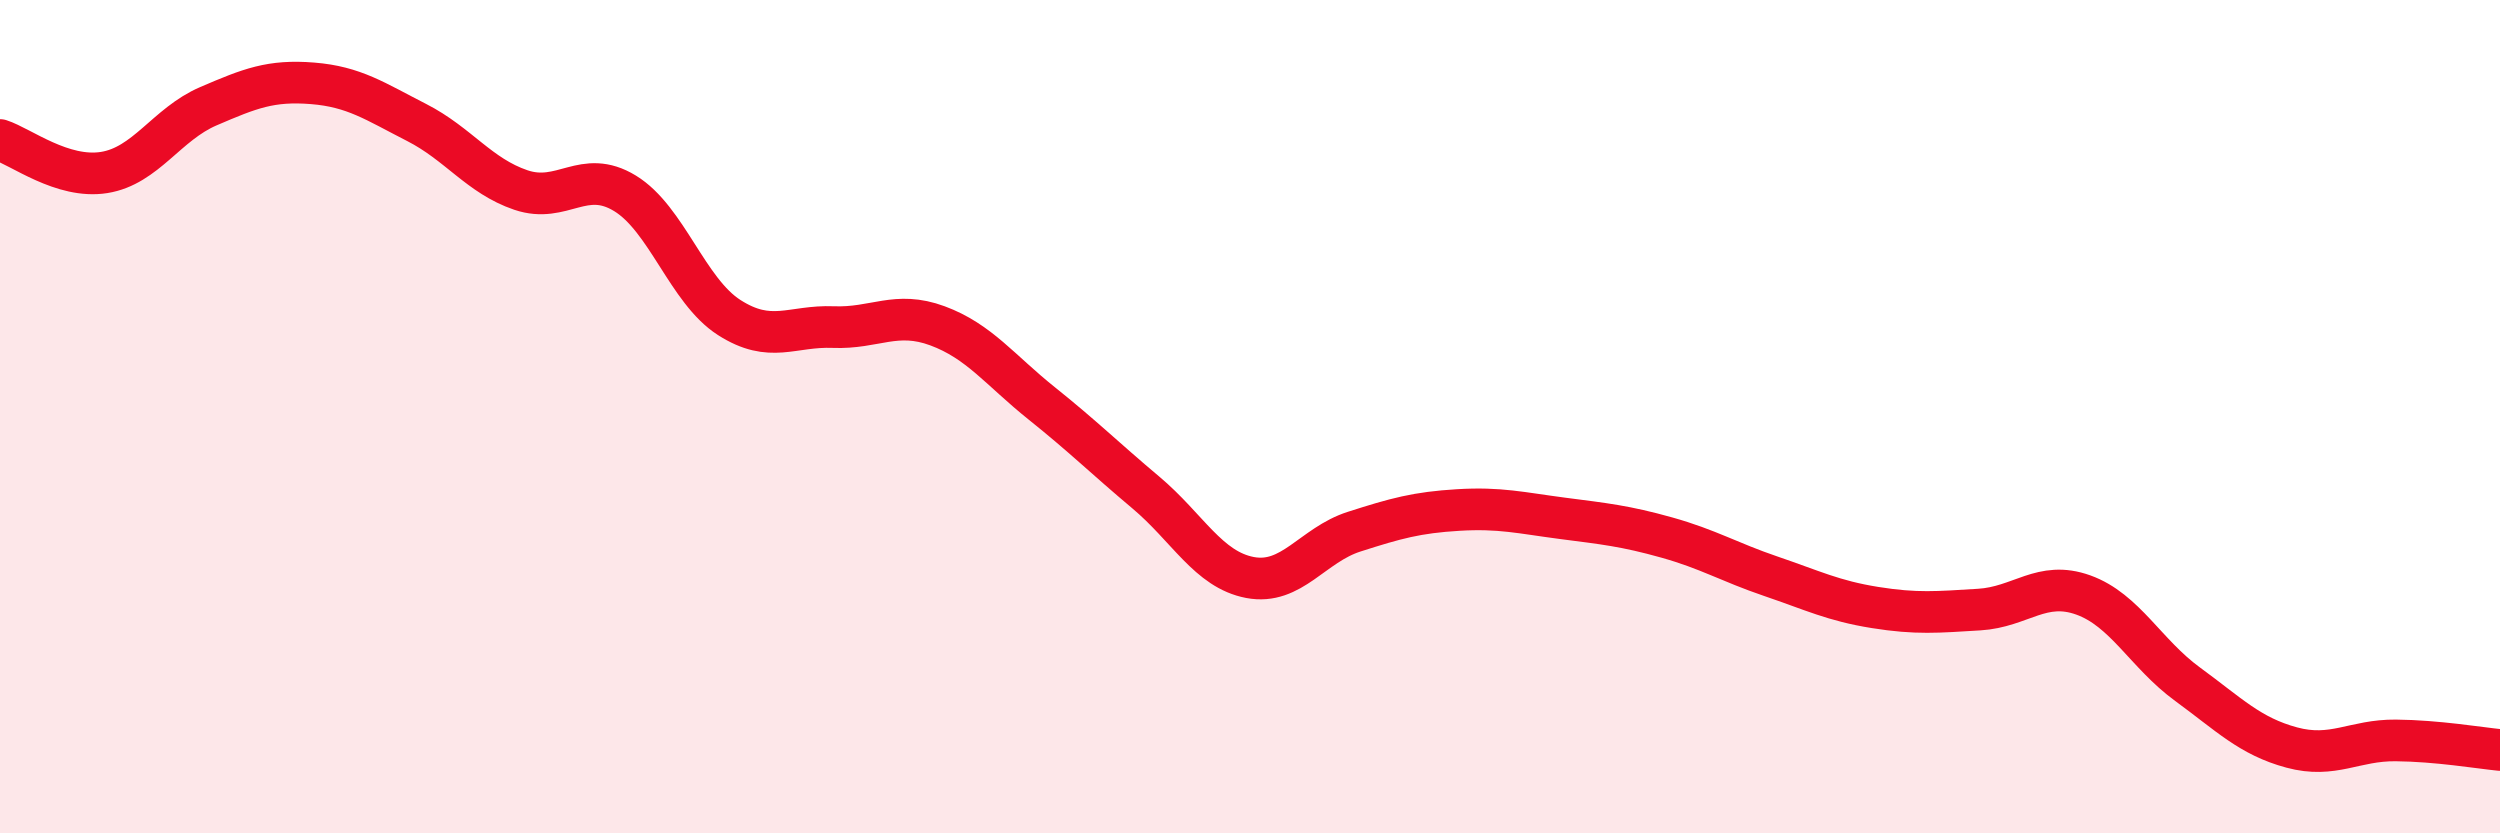 
    <svg width="60" height="20" viewBox="0 0 60 20" xmlns="http://www.w3.org/2000/svg">
      <path
        d="M 0,3.36 C 0.5,3.52 1.5,4.3 2.5,4.14 C 3.5,3.98 4,2.98 5,2.55 C 6,2.12 6.5,1.92 7.5,2 C 8.5,2.08 9,2.43 10,2.94 C 11,3.45 11.5,4.22 12.5,4.56 C 13.5,4.9 14,4.03 15,4.64 C 16,5.25 16.5,6.98 17.5,7.62 C 18.5,8.26 19,7.81 20,7.85 C 21,7.89 21.5,7.45 22.5,7.82 C 23.5,8.19 24,8.88 25,9.68 C 26,10.48 26.5,10.98 27.5,11.82 C 28.5,12.66 29,13.67 30,13.86 C 31,14.05 31.5,13.08 32.5,12.76 C 33.5,12.44 34,12.3 35,12.24 C 36,12.18 36.5,12.31 37.5,12.44 C 38.5,12.57 39,12.62 40,12.9 C 41,13.18 41.5,13.49 42.5,13.83 C 43.5,14.17 44,14.42 45,14.58 C 46,14.74 46.5,14.69 47.5,14.63 C 48.5,14.57 49,13.92 50,14.28 C 51,14.64 51.5,15.69 52.5,16.42 C 53.5,17.15 54,17.67 55,17.94 C 56,18.21 56.5,17.76 57.5,17.77 C 58.5,17.78 59.5,17.95 60,18L60 20L0 20Z"
        fill="#EB0A25"
        opacity="0.1"
        stroke-linecap="round"
        stroke-linejoin="round"
      />
      <path
        d="M 0,3.36 C 0.5,3.52 1.5,4.3 2.5,4.14 C 3.5,3.98 4,2.98 5,2.55 C 6,2.12 6.5,1.92 7.5,2 C 8.5,2.08 9,2.43 10,2.94 C 11,3.45 11.5,4.22 12.5,4.56 C 13.5,4.9 14,4.03 15,4.64 C 16,5.25 16.5,6.98 17.5,7.62 C 18.5,8.26 19,7.81 20,7.85 C 21,7.89 21.5,7.45 22.5,7.82 C 23.5,8.19 24,8.88 25,9.68 C 26,10.48 26.5,10.98 27.5,11.82 C 28.5,12.66 29,13.67 30,13.86 C 31,14.05 31.5,13.08 32.5,12.76 C 33.5,12.44 34,12.3 35,12.24 C 36,12.18 36.5,12.31 37.5,12.44 C 38.5,12.57 39,12.62 40,12.9 C 41,13.18 41.5,13.49 42.5,13.83 C 43.5,14.17 44,14.42 45,14.58 C 46,14.74 46.5,14.69 47.5,14.63 C 48.5,14.57 49,13.92 50,14.28 C 51,14.64 51.5,15.69 52.5,16.42 C 53.5,17.15 54,17.67 55,17.94 C 56,18.21 56.5,17.76 57.5,17.77 C 58.5,17.78 59.5,17.95 60,18"
        stroke="#EB0A25"
        stroke-width="1"
        fill="none"
        stroke-linecap="round"
        stroke-linejoin="round"
      />
    </svg>
  
